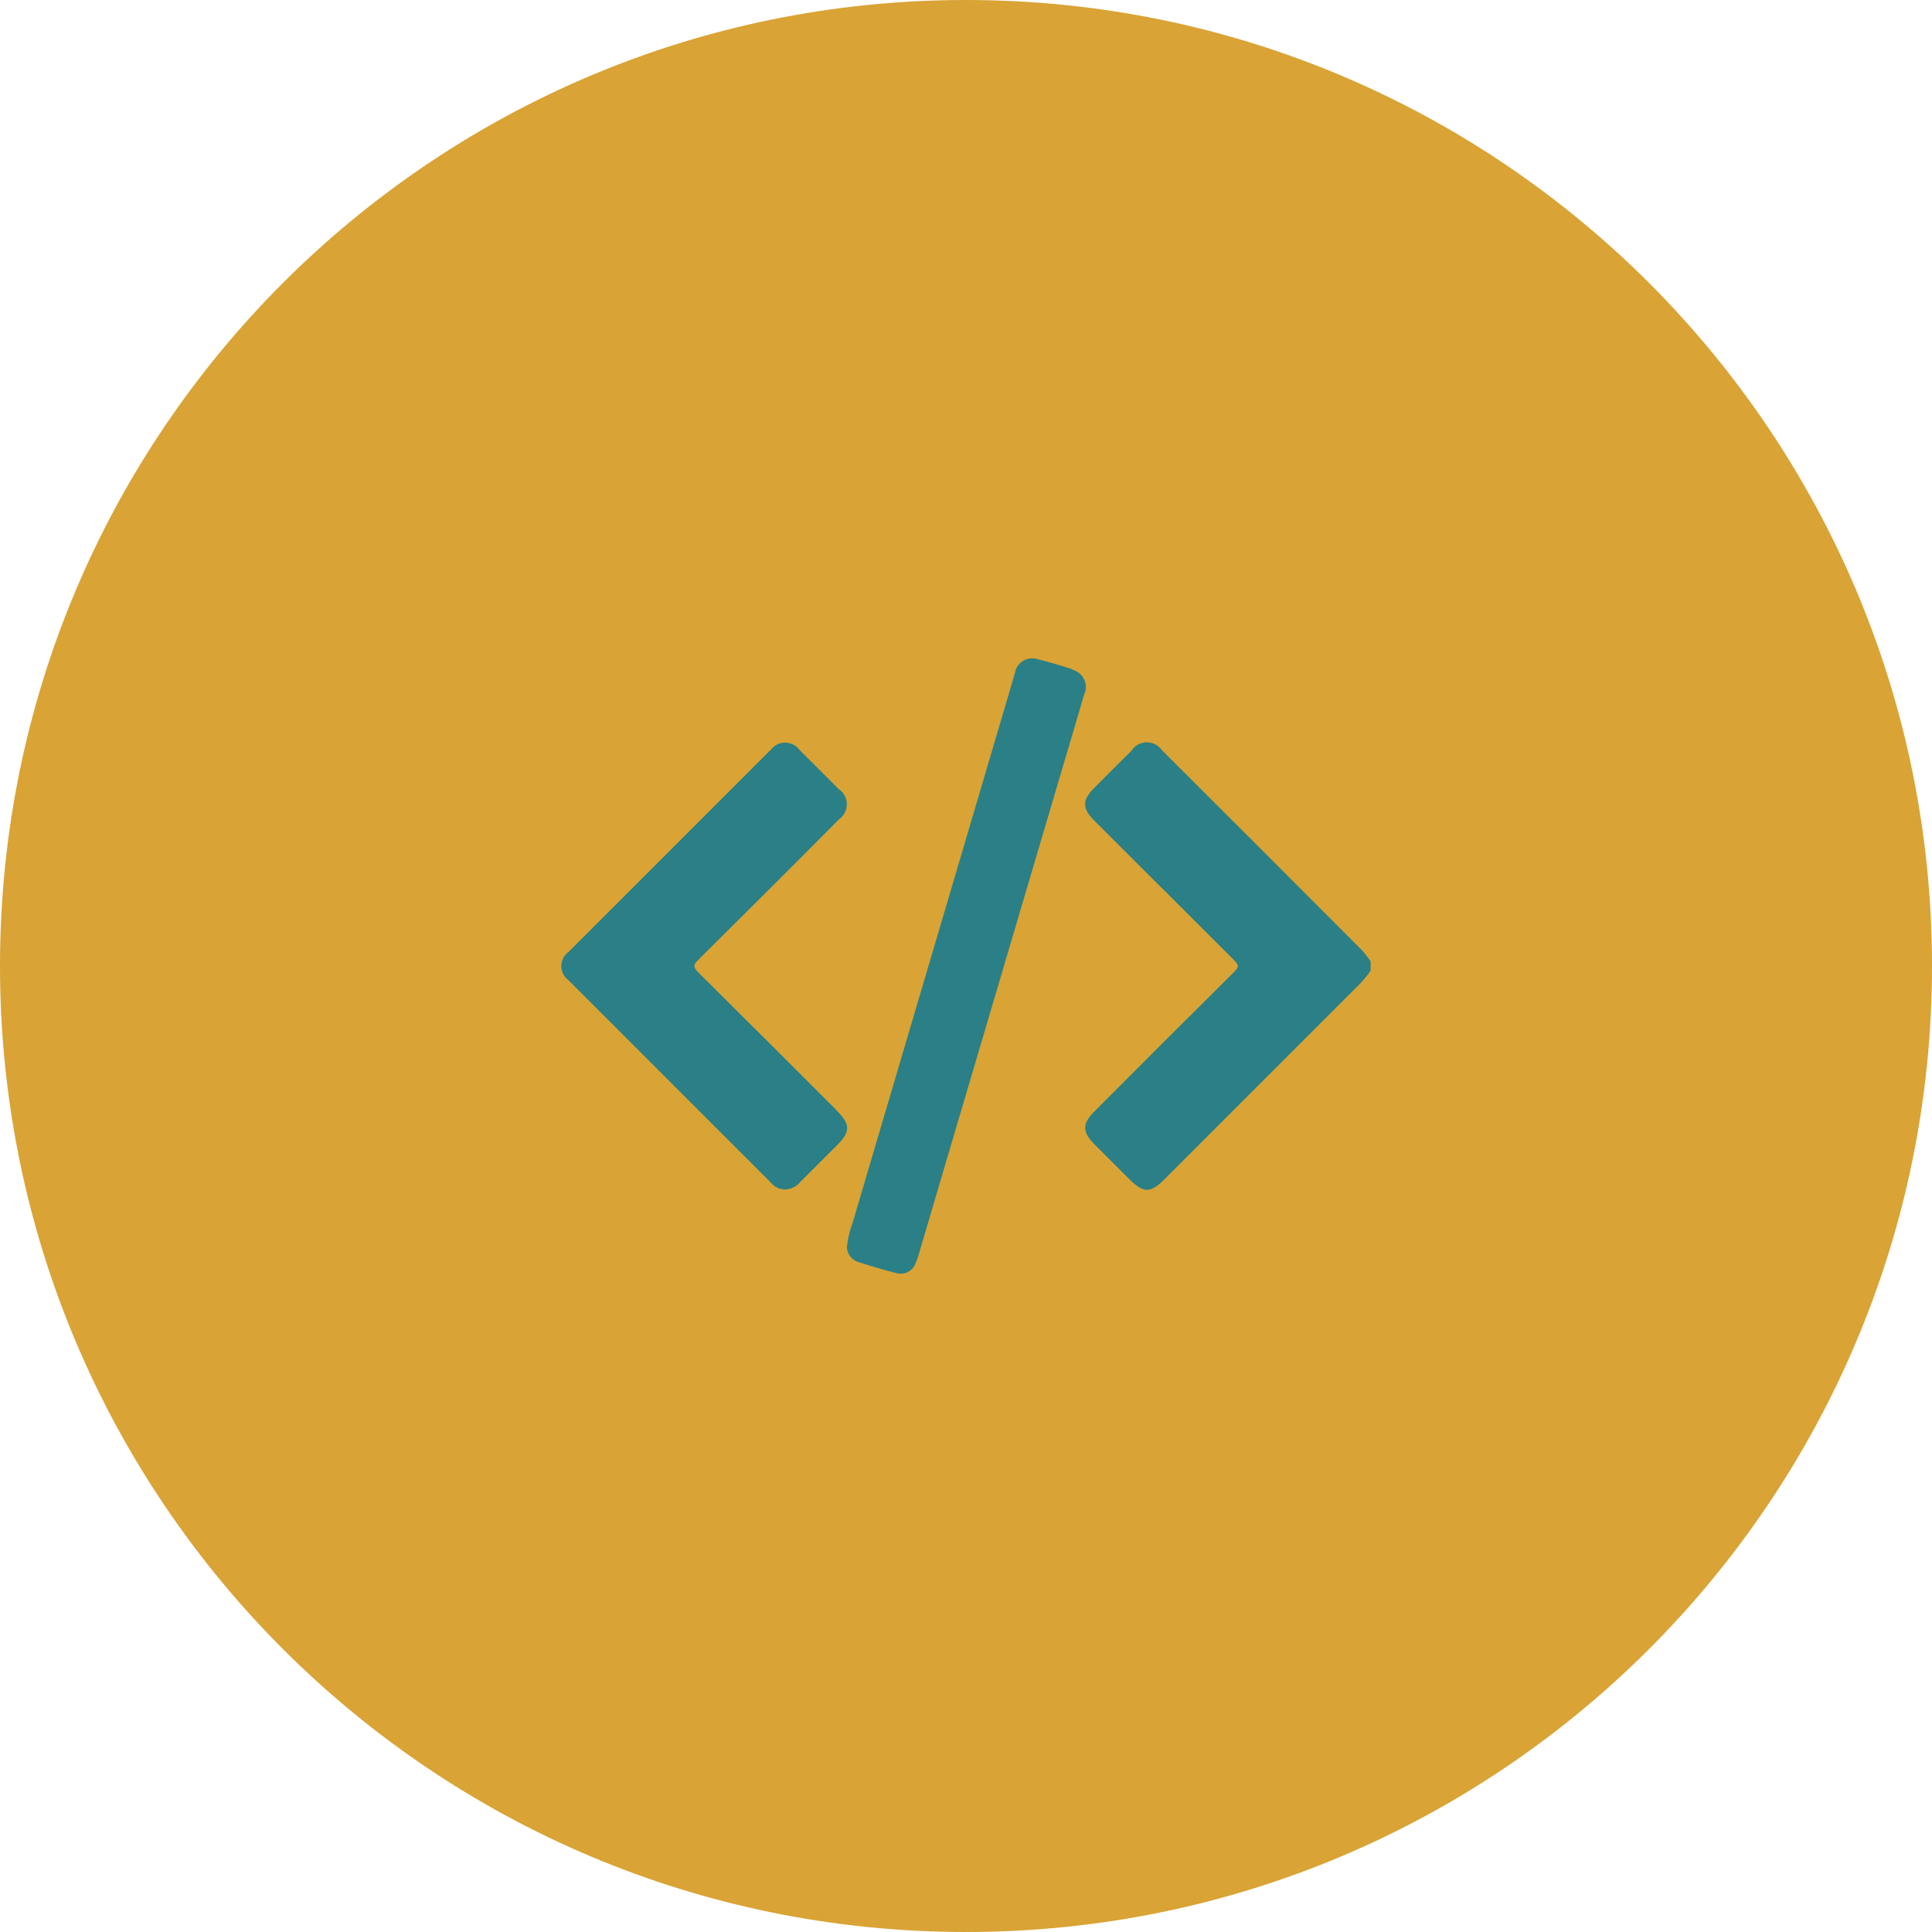 <svg width="90" height="90" viewBox="0 0 90 90" fill="none" xmlns="http://www.w3.org/2000/svg">
<g clip-path="url(#clip0_263_227)">
<path d="M45 90C69.853 90 90 69.853 90 45C90 20.147 69.853 0 45 0C20.147 0 0 20.147 0 45C0 69.853 20.147 90 45 90Z" fill="#D9A335"/>
<path d="M63.469 44.29C60.359 41.17 57.249 38.06 54.129 34.95C53.859 34.56 53.319 34.46 52.929 34.74C52.839 34.8 52.769 34.88 52.709 34.97C52.139 35.54 51.559 36.11 50.989 36.69C50.399 37.28 50.399 37.65 50.989 38.24C53.159 40.41 55.329 42.57 57.499 44.74C57.719 44.96 57.709 45.06 57.499 45.27C55.319 47.43 53.149 49.6 50.989 51.77C50.399 52.36 50.409 52.73 50.999 53.32L52.609 54.93C53.269 55.59 53.589 55.59 54.239 54.94C57.239 51.94 60.239 48.94 63.239 45.94C63.469 45.72 63.669 45.48 63.849 45.22V44.78C63.729 44.61 63.609 44.45 63.469 44.29Z" fill="#2A8086"/>
<path d="M39.01 51.76C36.85 49.6 34.69 47.44 32.52 45.29C32.27 45.04 32.31 44.93 32.53 44.71C34.72 42.54 36.9 40.37 39.07 38.18C39.46 37.91 39.57 37.38 39.3 36.99C39.24 36.9 39.16 36.82 39.07 36.76C38.46 36.15 37.86 35.54 37.25 34.94C36.98 34.57 36.46 34.48 36.09 34.75C36.02 34.8 35.96 34.86 35.91 34.92C32.77 38.06 29.63 41.2 26.49 44.34C26.12 44.61 26.04 45.12 26.31 45.49C26.36 45.55 26.41 45.61 26.48 45.66C29.63 48.81 32.78 51.96 35.93 55.11C36.08 55.29 36.3 55.4 36.54 55.41C36.81 55.41 37.07 55.3 37.25 55.09C37.84 54.5 38.43 53.91 39.02 53.32C39.61 52.73 39.61 52.37 39.02 51.78L39.01 51.76Z" fill="#2A8086"/>
<path d="M49.931 31.17C49.421 31 48.901 30.85 48.381 30.72C47.961 30.56 47.481 30.77 47.321 31.19C47.301 31.24 47.291 31.29 47.281 31.34C47.251 31.42 47.231 31.5 47.211 31.59C44.721 40.03 42.221 48.48 39.731 56.92C39.591 57.29 39.501 57.68 39.451 58.07C39.451 58.41 39.681 58.71 40.011 58.8C40.591 58.99 41.181 59.16 41.771 59.31C42.121 59.4 42.481 59.23 42.631 58.9C42.701 58.74 42.761 58.58 42.801 58.42C45.001 50.99 47.191 43.55 49.391 36.12C49.761 34.86 50.141 33.61 50.501 32.36C50.701 31.94 50.521 31.45 50.101 31.25C50.051 31.23 49.991 31.21 49.941 31.19L49.931 31.17Z" fill="#2A8086"/>
</g>
<defs>
<clipPath id="clip0_263_227">
<rect width="90" height="90" fill="white"/>
</clipPath>
</defs>
</svg>
